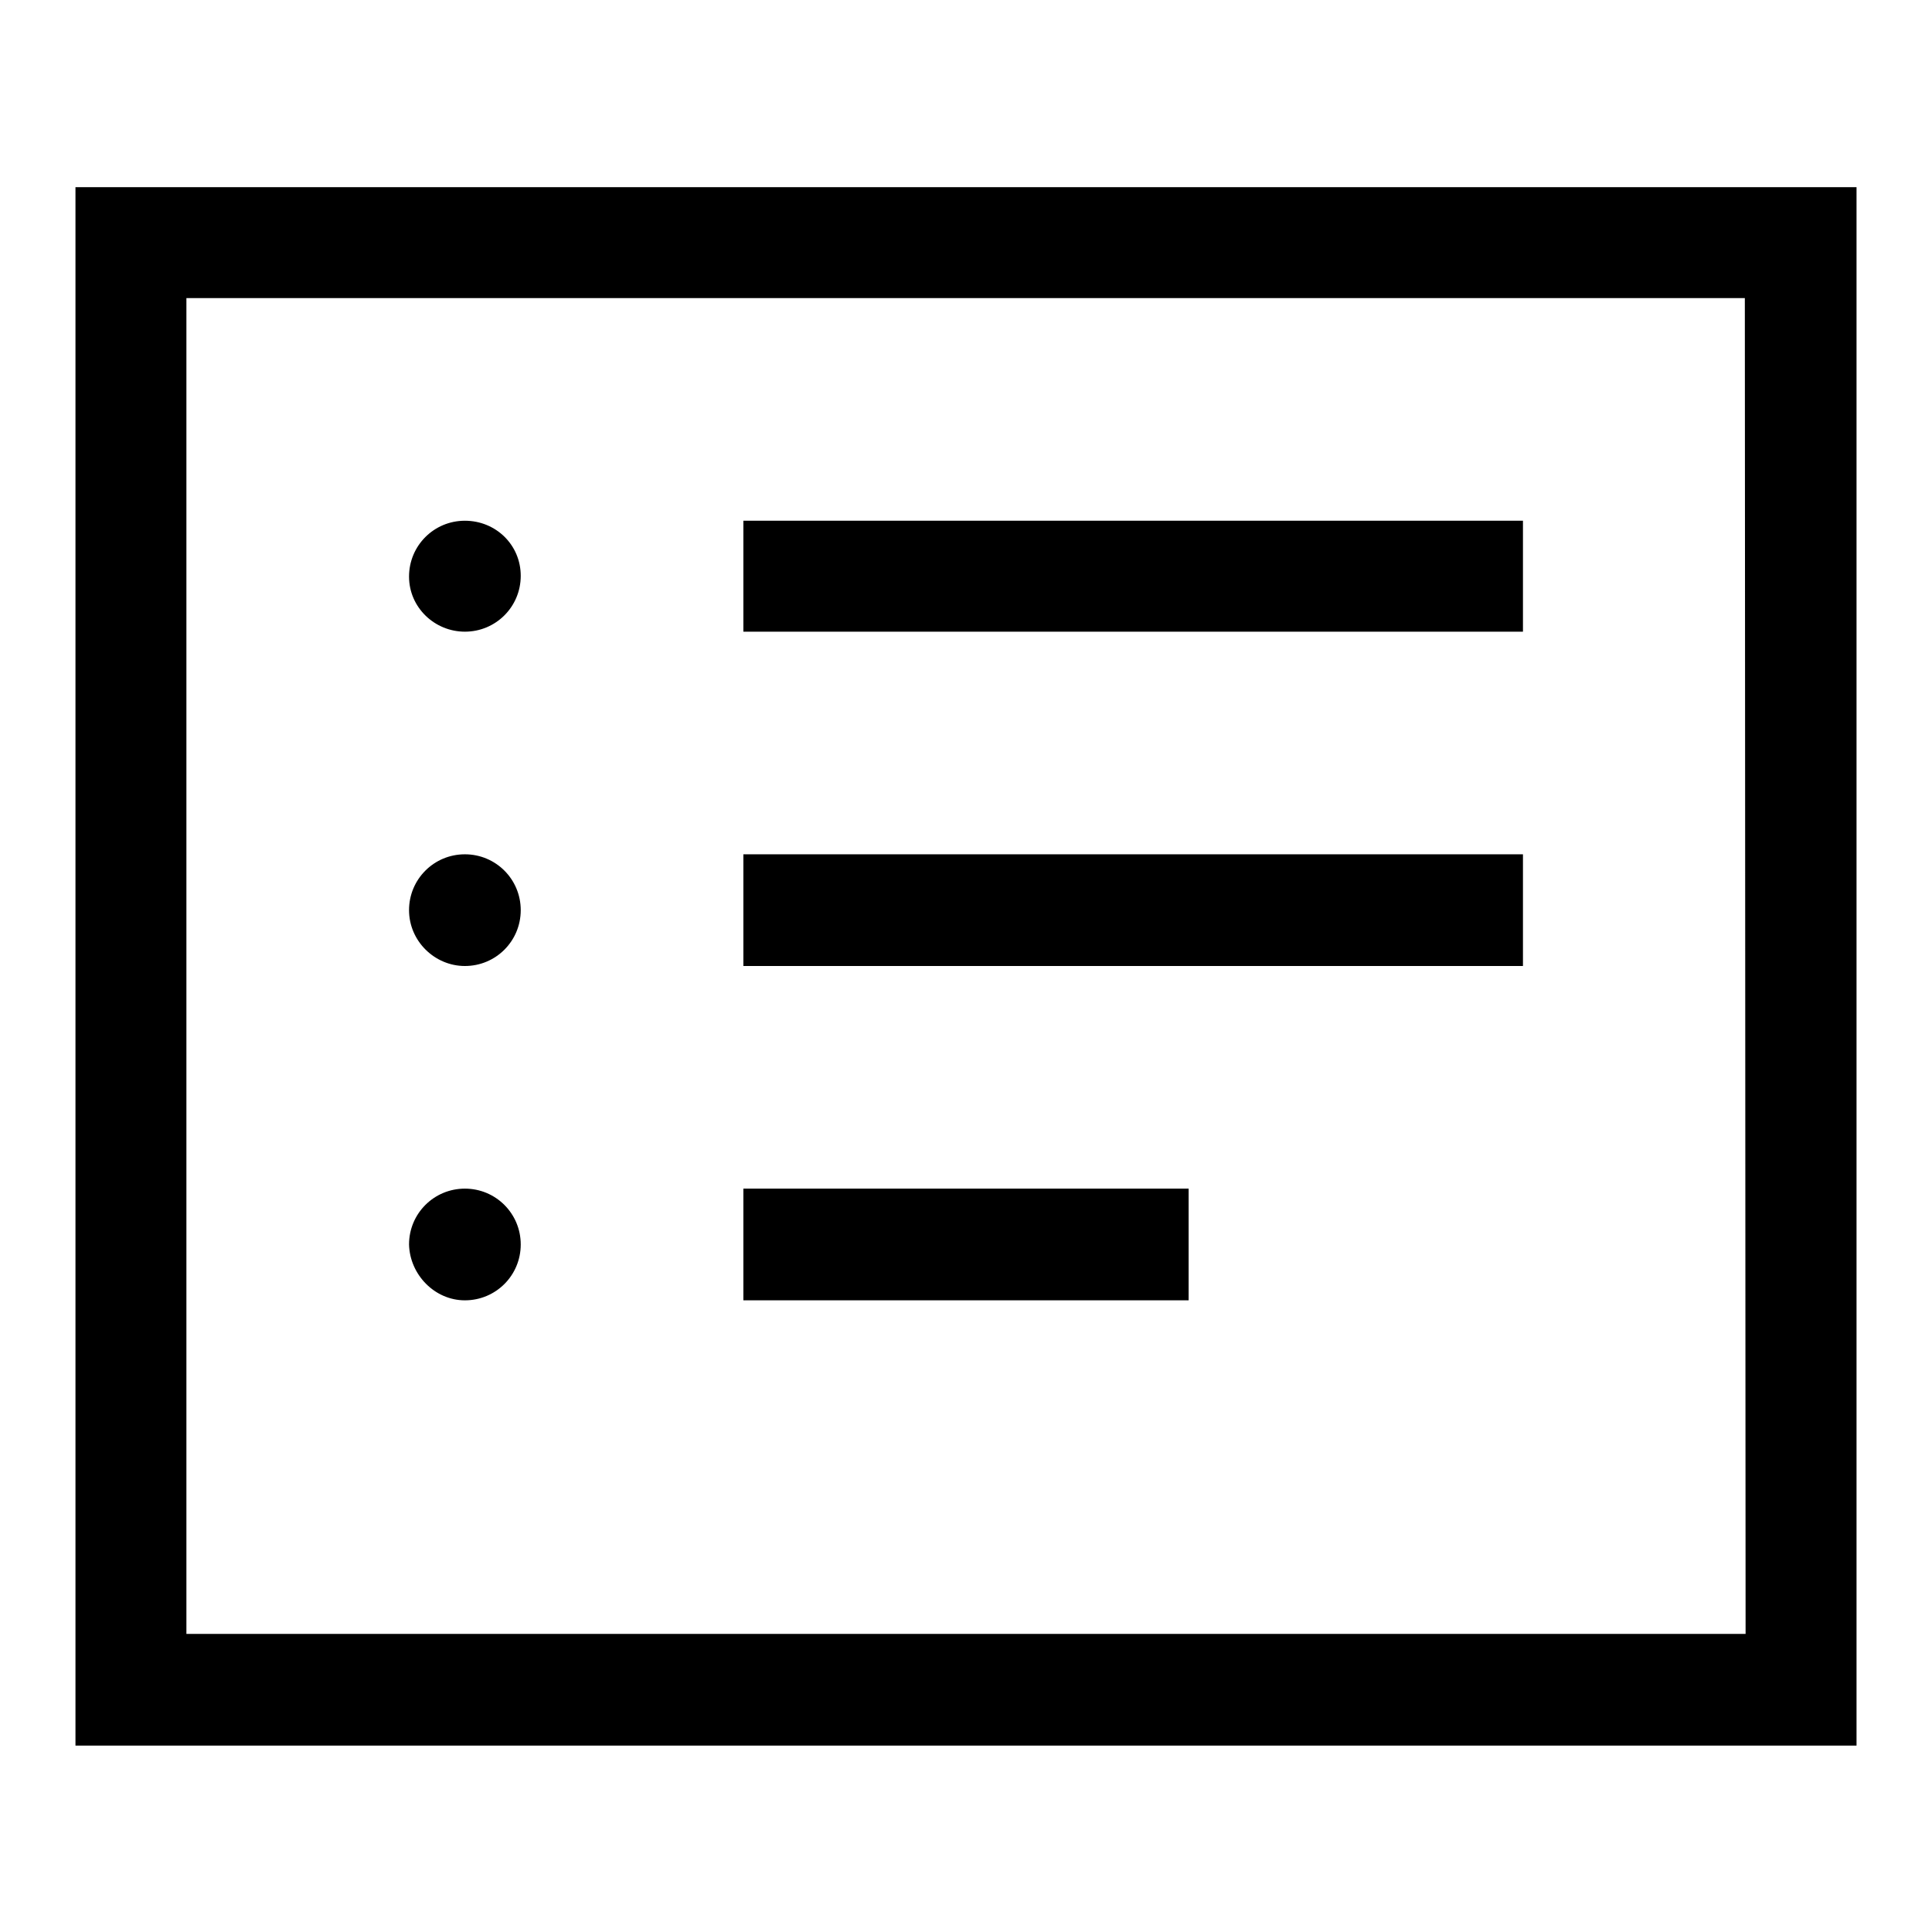 <?xml version="1.0" encoding="utf-8"?>
<!-- Svg Vector Icons : http://www.onlinewebfonts.com/icon -->
<!DOCTYPE svg PUBLIC "-//W3C//DTD SVG 1.1//EN" "http://www.w3.org/Graphics/SVG/1.1/DTD/svg11.dtd">
<svg version="1.1" xmlns="http://www.w3.org/2000/svg" xmlns:xlink="http://www.w3.org/1999/xlink" x="0px" y="0px" viewBox="0 0 256 256" enable-background="new 0 0 256 256" xml:space="preserve">
<g><g><path fill="#000000" d="M201.8,113.2H98.5V128h103.3V113.2z M61.6,83.7c4.1,0,7.4-3.3,7.4-7.4S65.7,69,61.6,69c-4.1,0-7.4,3.3-7.4,7.4S57.6,83.7,61.6,83.7z M201.8,69H98.5v14.7h103.3V69z M10,24.8v206.5h236V24.8H10z M231.3,216.5H24.7v-177h206.5L231.3,216.5L231.3,216.5z M61.6,128c4.1,0,7.4-3.3,7.4-7.4s-3.3-7.4-7.4-7.4c-4.1,0-7.4,3.3-7.4,7.4S57.6,128,61.6,128z M61.6,172.3c4.1,0,7.4-3.3,7.4-7.4c0-4.1-3.3-7.4-7.4-7.4c-4.1,0-7.4,3.3-7.4,7.4C54.3,168.9,57.6,172.3,61.6,172.3z M157.5,157.5h-59v14.8h59V157.5L157.5,157.5z"/></g></g>
</svg>
